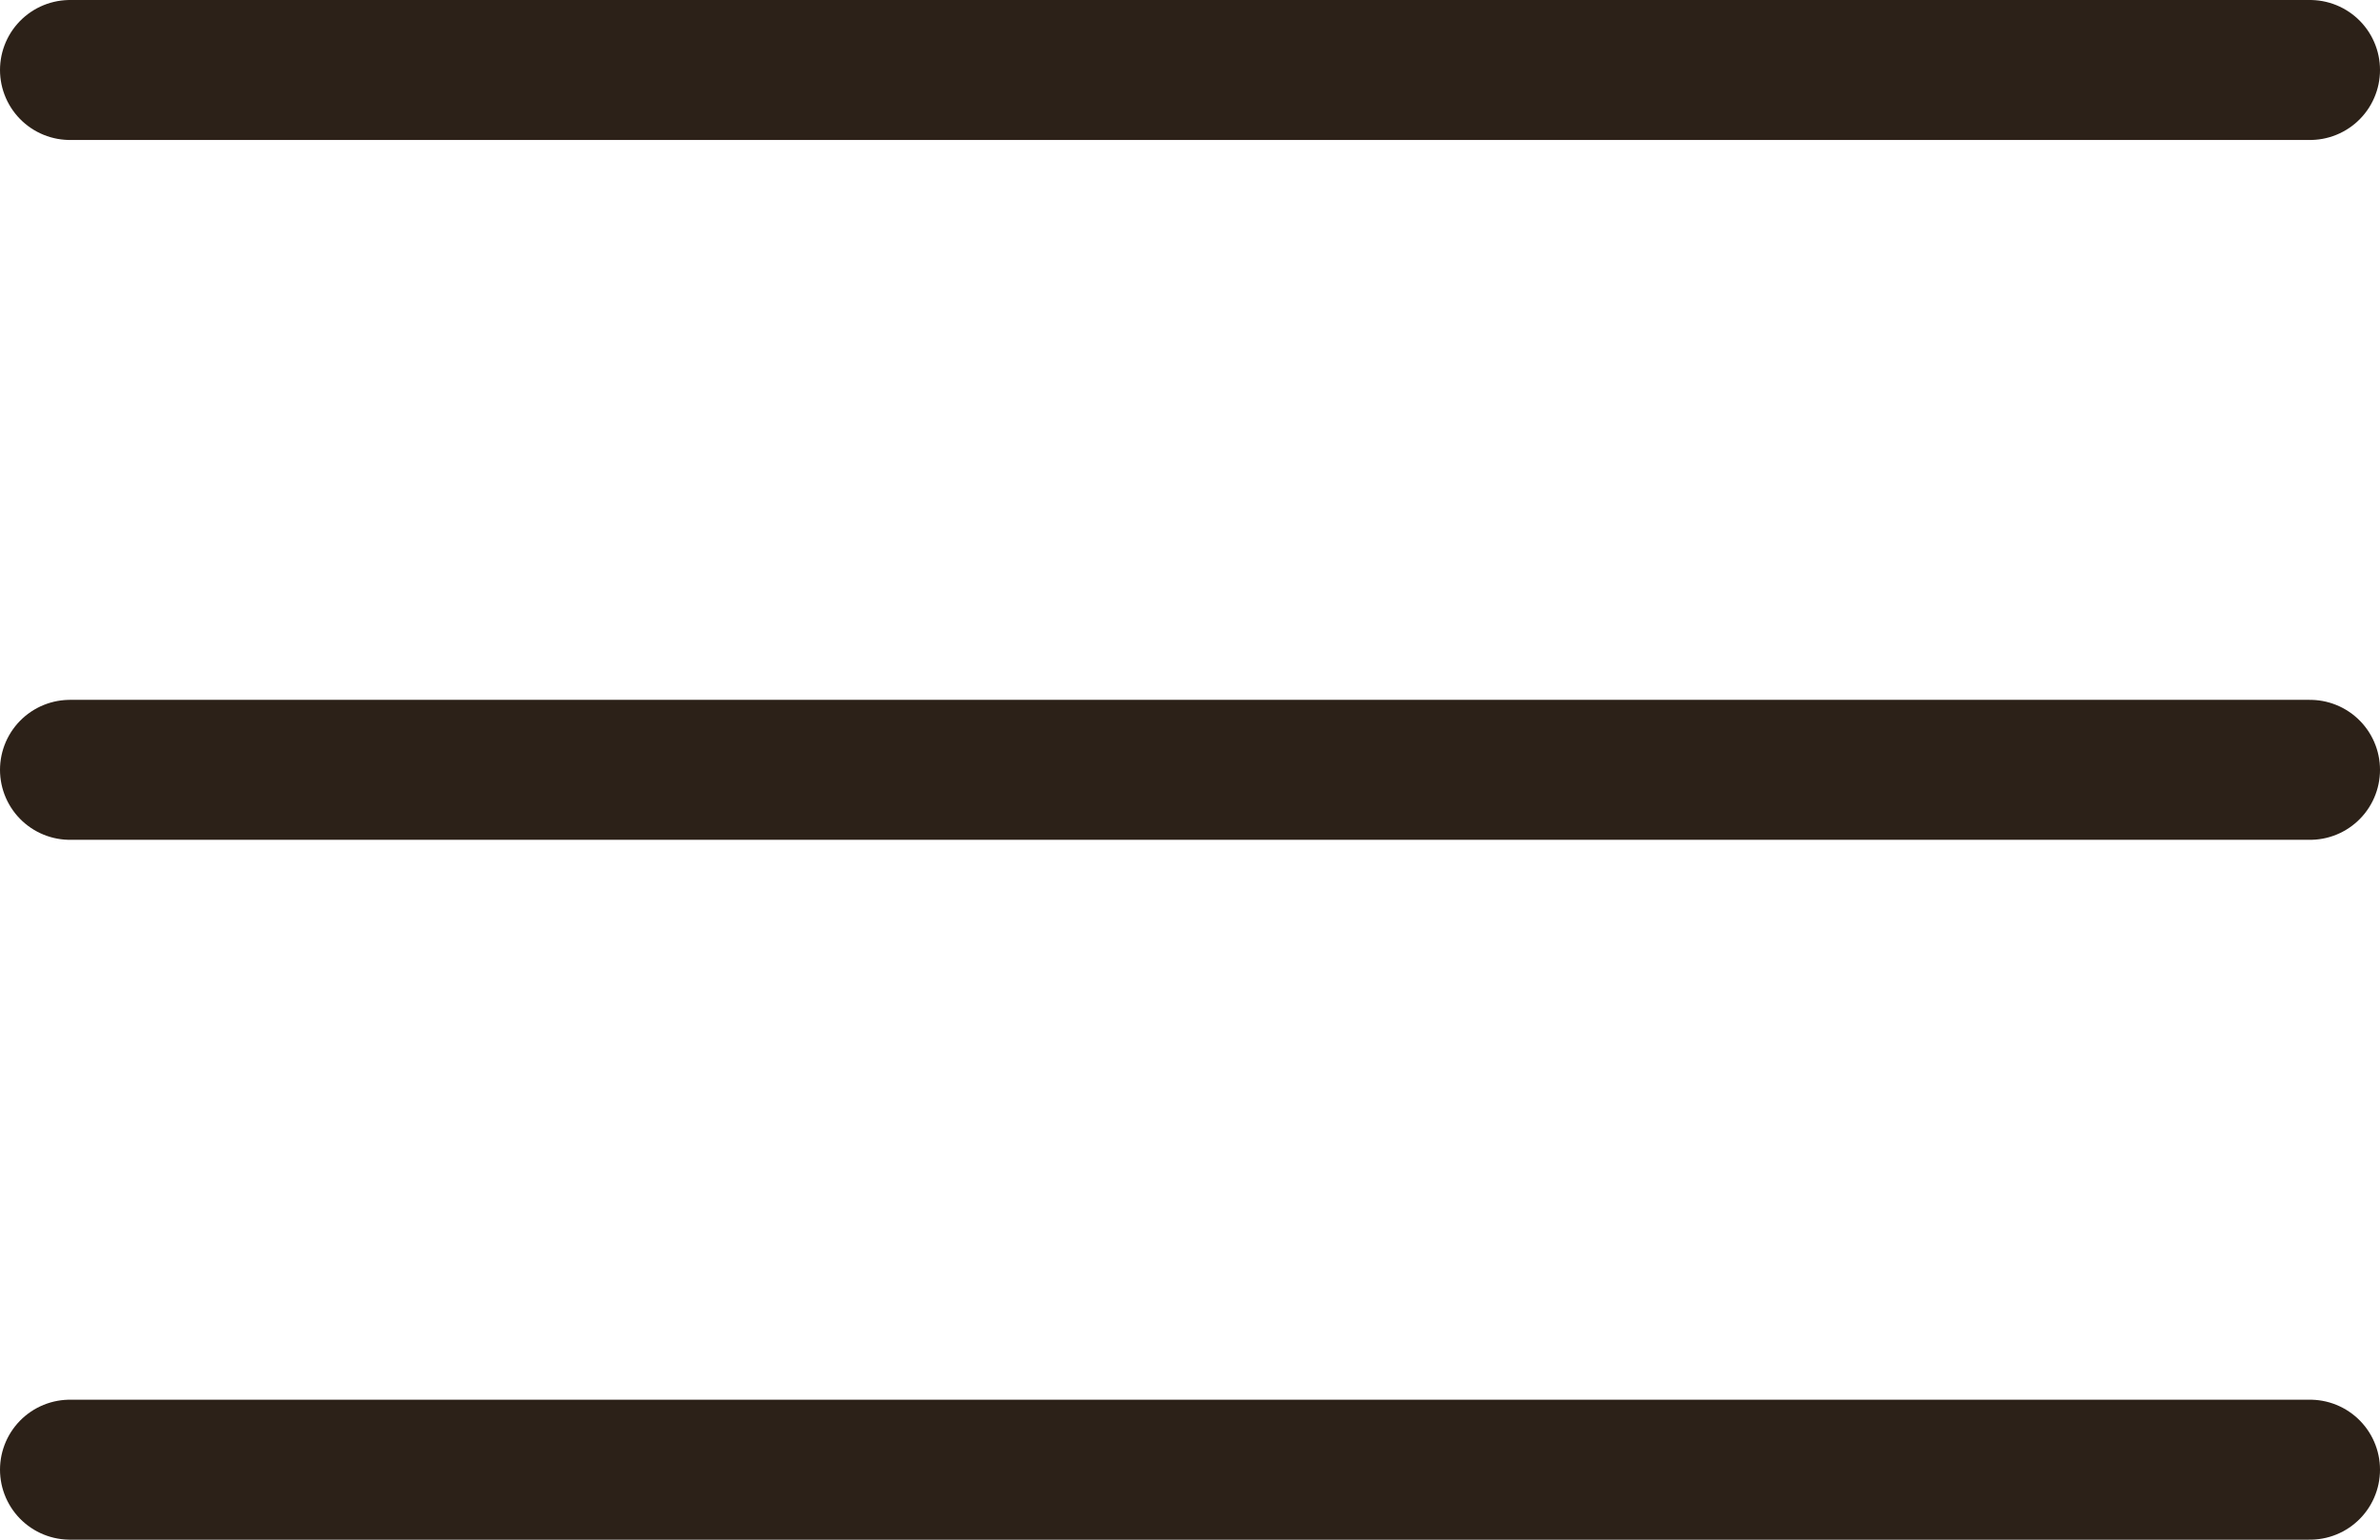 <?xml version="1.0" encoding="UTF-8"?> <svg xmlns="http://www.w3.org/2000/svg" width="34" height="22" viewBox="0 0 34 22" fill="none"><path d="M1 1L33 1" stroke="#2C2118" stroke-width="2" stroke-linecap="round" stroke-linejoin="round"></path><path d="M1 11L33 11" stroke="#2C2118" stroke-width="2" stroke-linecap="round" stroke-linejoin="round"></path><path d="M1 21L33 21" stroke="#2C2118" stroke-width="2" stroke-linecap="round" stroke-linejoin="round"></path></svg> 